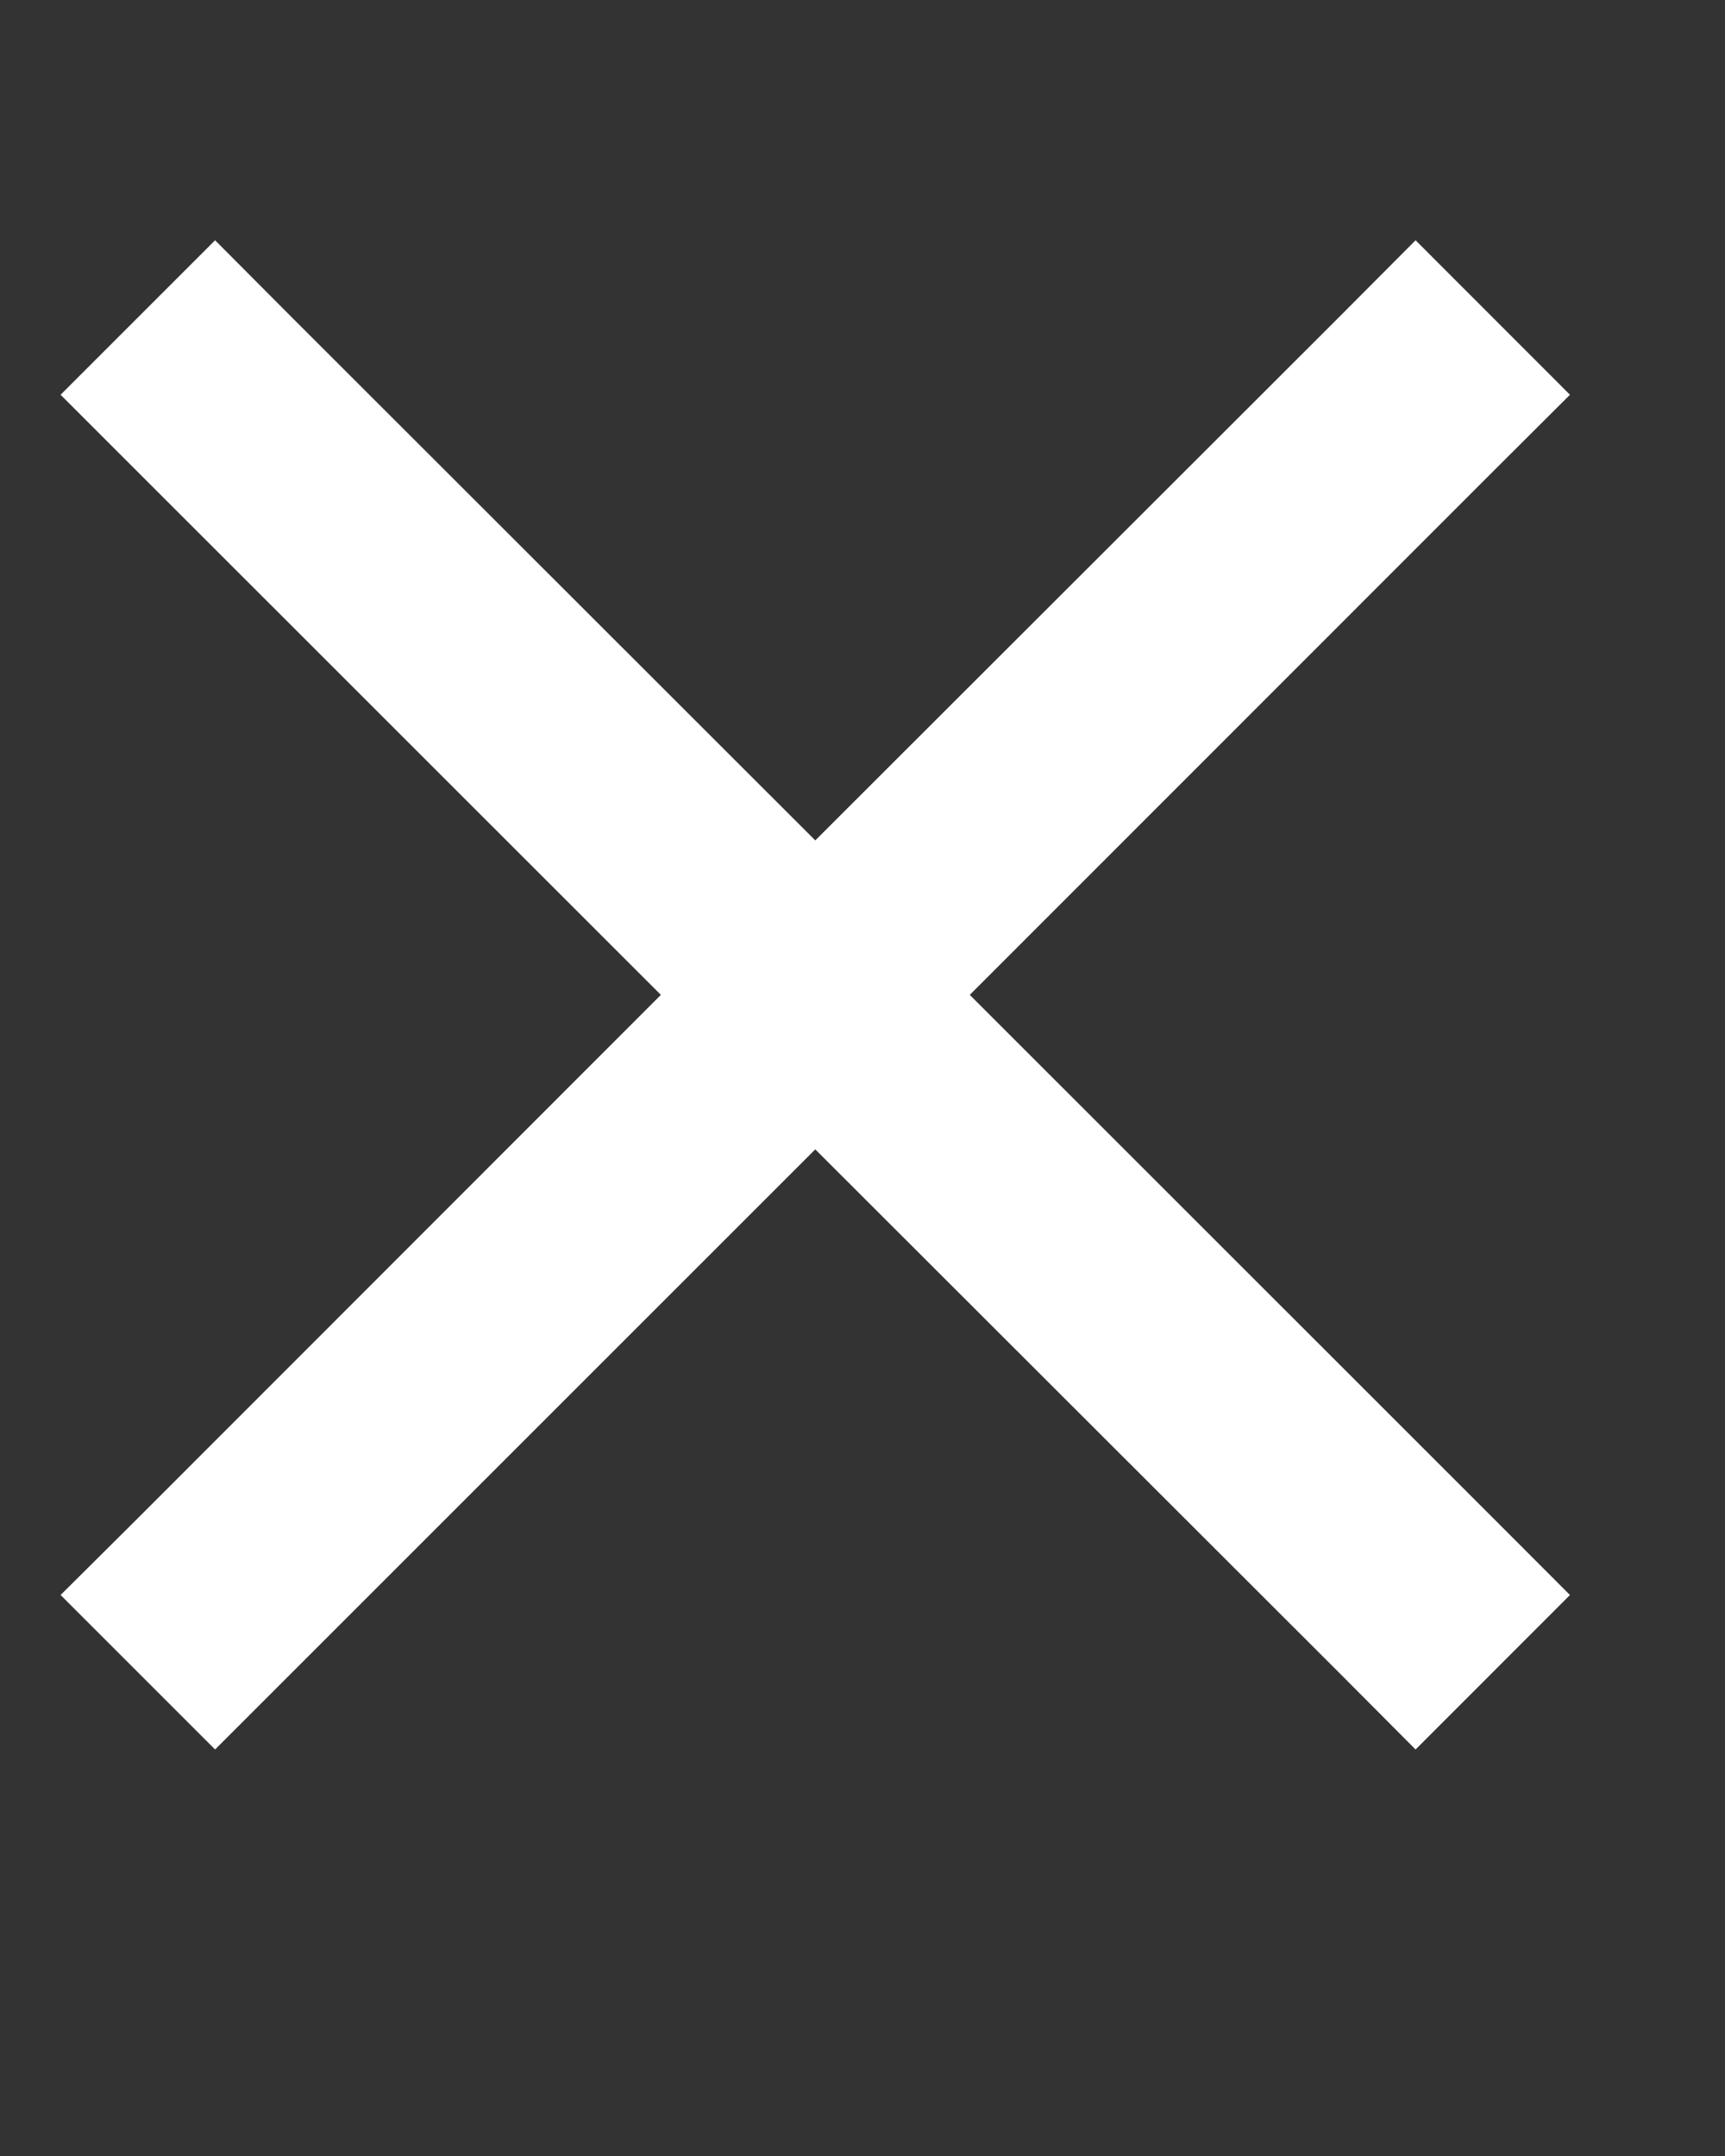 <svg width="16" height="20" viewBox="0 0 16 20" fill="none" xmlns="http://www.w3.org/2000/svg">
<rect x="0" y="0" width="16" height="20" fill="#333333" stroke="none"/>
<path d="M2.71 2.947L1.995 2.229L0.562 3.662L1.277 4.377L6.13 9.229L1.281 14.081L0.562 14.796L1.995 16.229L2.71 15.514L7.562 10.662L12.415 15.511L13.13 16.229L14.562 14.796L13.848 14.081L8.995 9.229L13.845 4.377L14.562 3.662L13.13 2.229L12.415 2.947L7.562 7.796L2.71 2.947Z" fill="white"/>
</svg>
